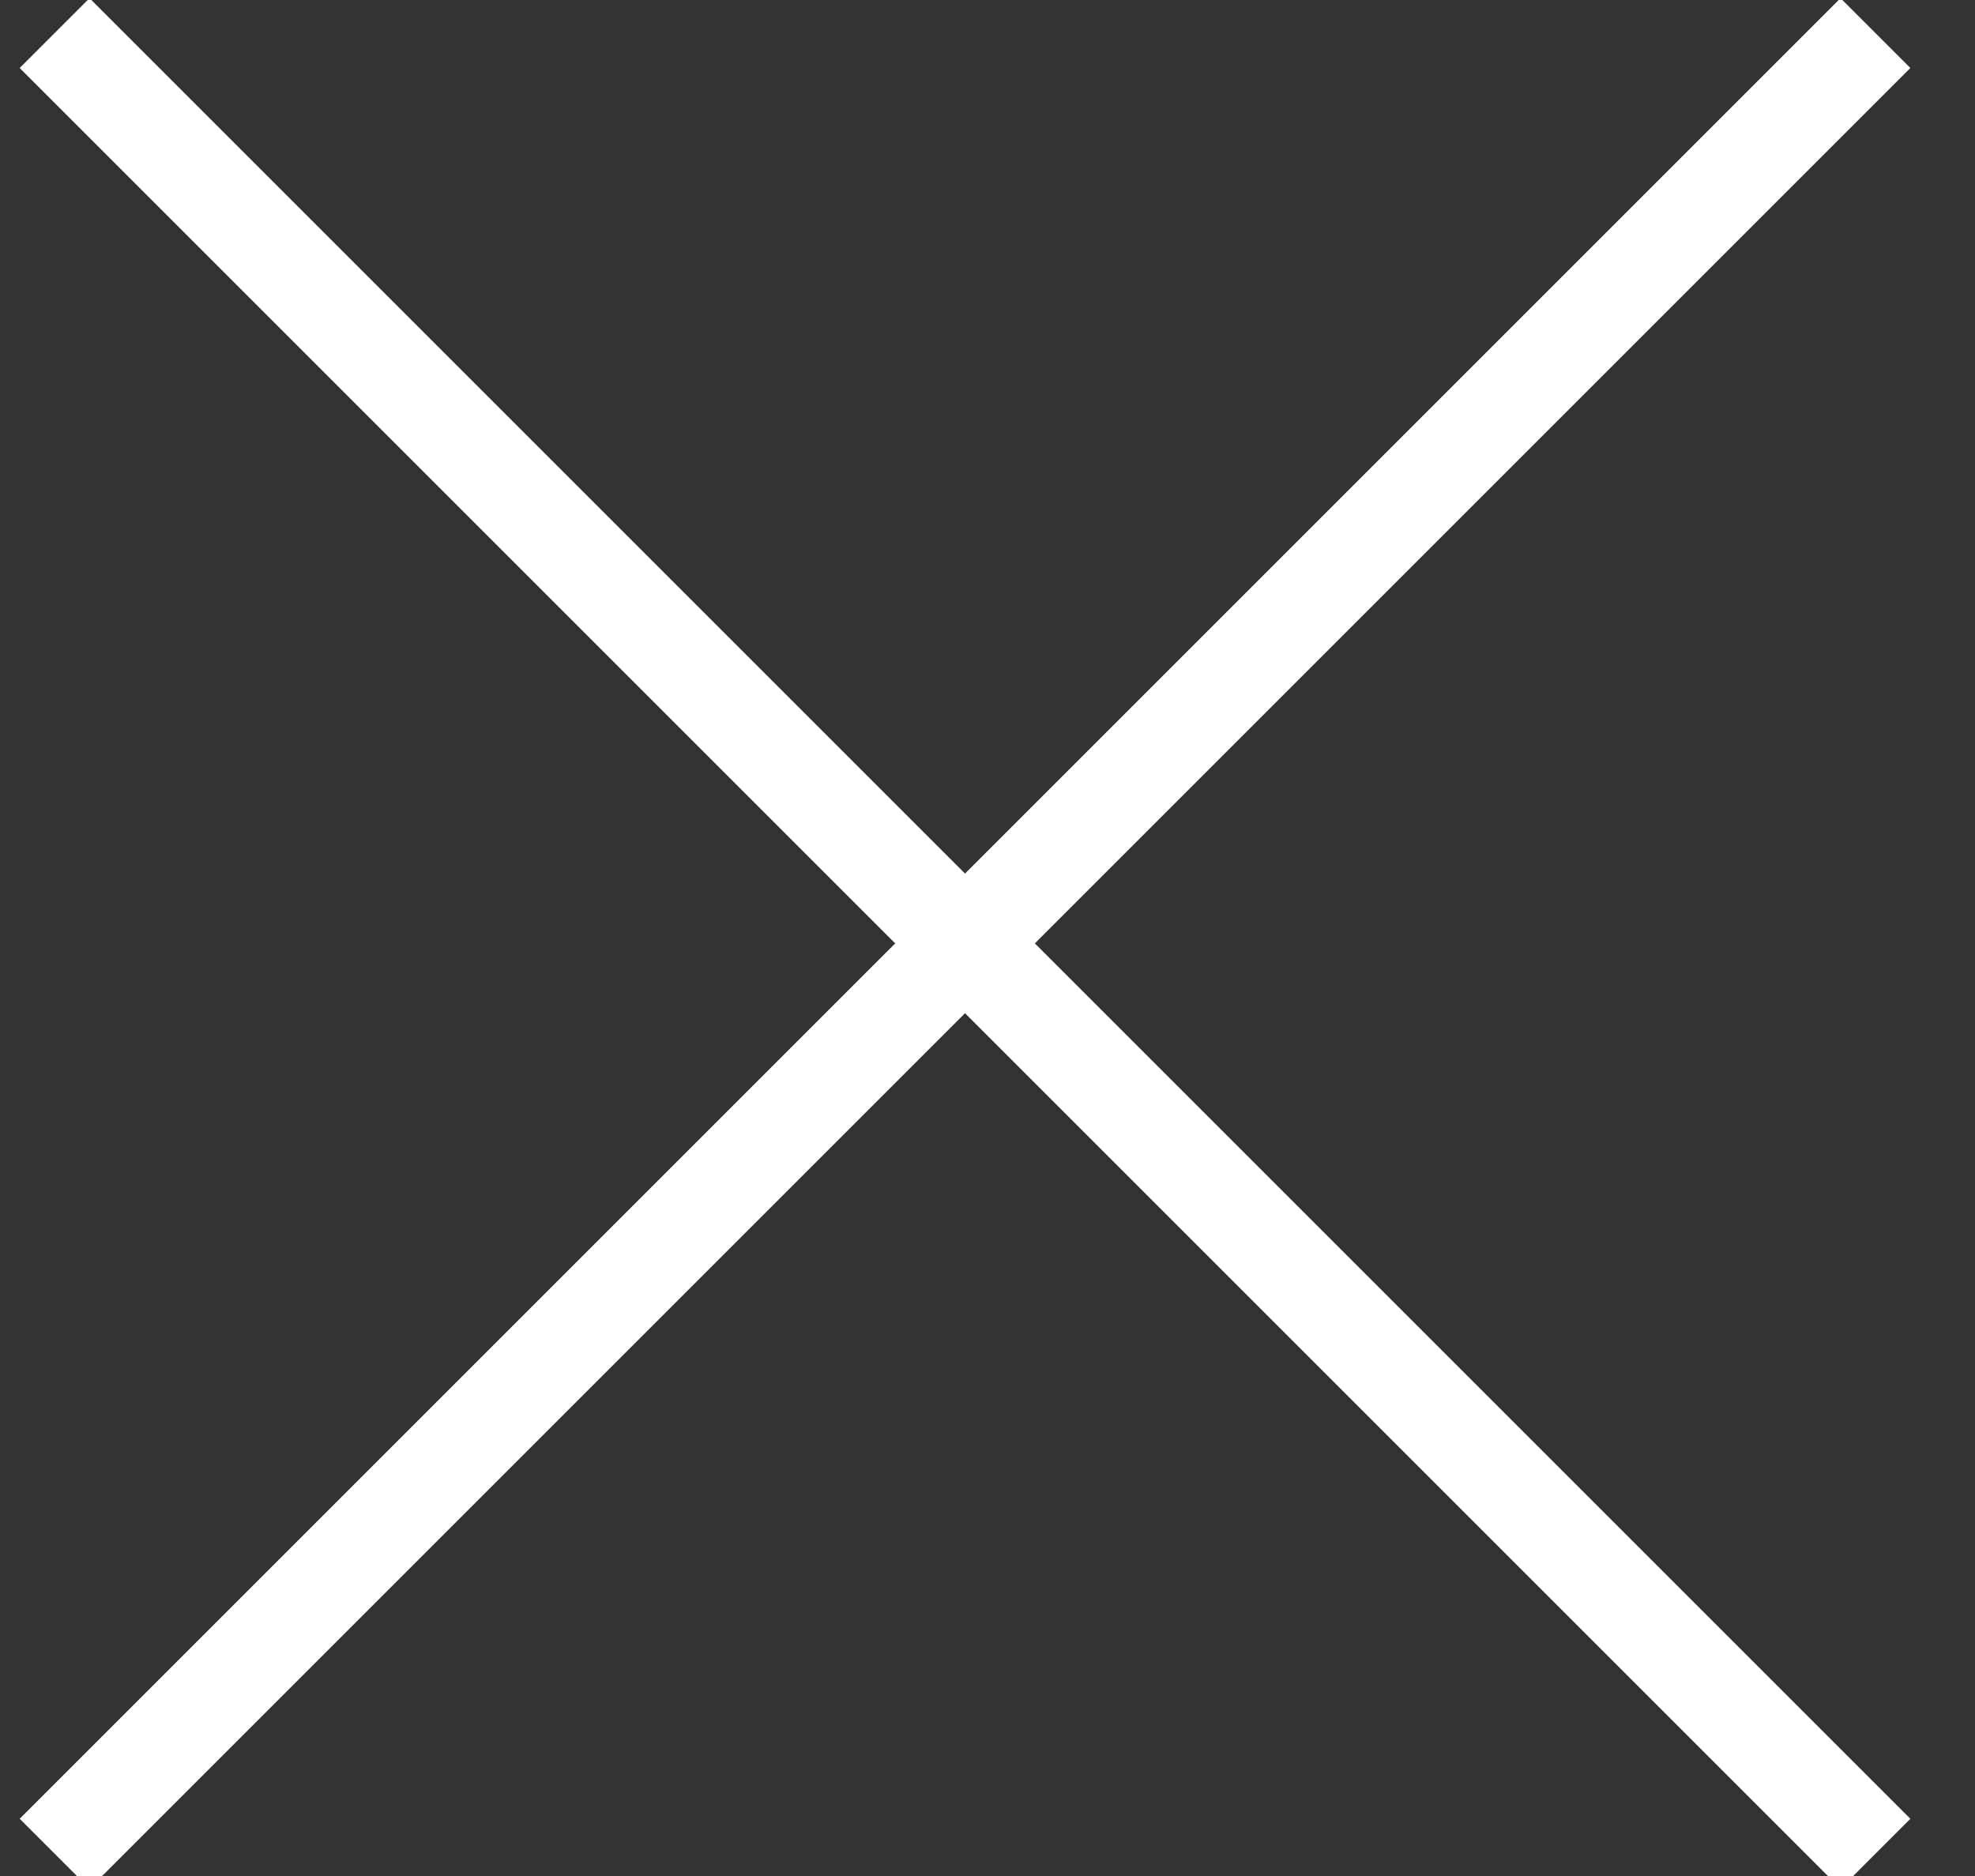 <?xml version="1.0" encoding="UTF-8"?>
<svg width="20px" height="19px" viewBox="0 0 20 19" version="1.1" xmlns="http://www.w3.org/2000/svg" xmlns:xlink="http://www.w3.org/1999/xlink">
    <rect x="0" y="0" width="20" height="19" fill="#333333" stroke="none"/>
    <!-- Generator: Sketch 48.2 (47327) - http://www.bohemiancoding.com/sketch -->
    <title>Group 22</title>
    <desc>Created with Sketch.</desc>
    <defs></defs>
    <g id="ecotelecom_main_menu" stroke="none" stroke-width="1" fill="none" fill-rule="evenodd" transform="translate(-1279, -18)">
        <g id="Group-112" transform="translate(1010, -1)" stroke="#FFFFFF">
            <g id="pop_up">
                <g id="Group-28" transform="translate(30, 19)">
                    <g id="Group-22" transform="translate(239, 0)">
                        <path d="M0.553,0.335 L18.992,18.774" id="Path-28"></path>
                        <path d="M18.992,0.335 L0.553,18.774" id="Path-28"></path>
                    </g>
                </g>
            </g>
        </g>
    </g>
</svg>